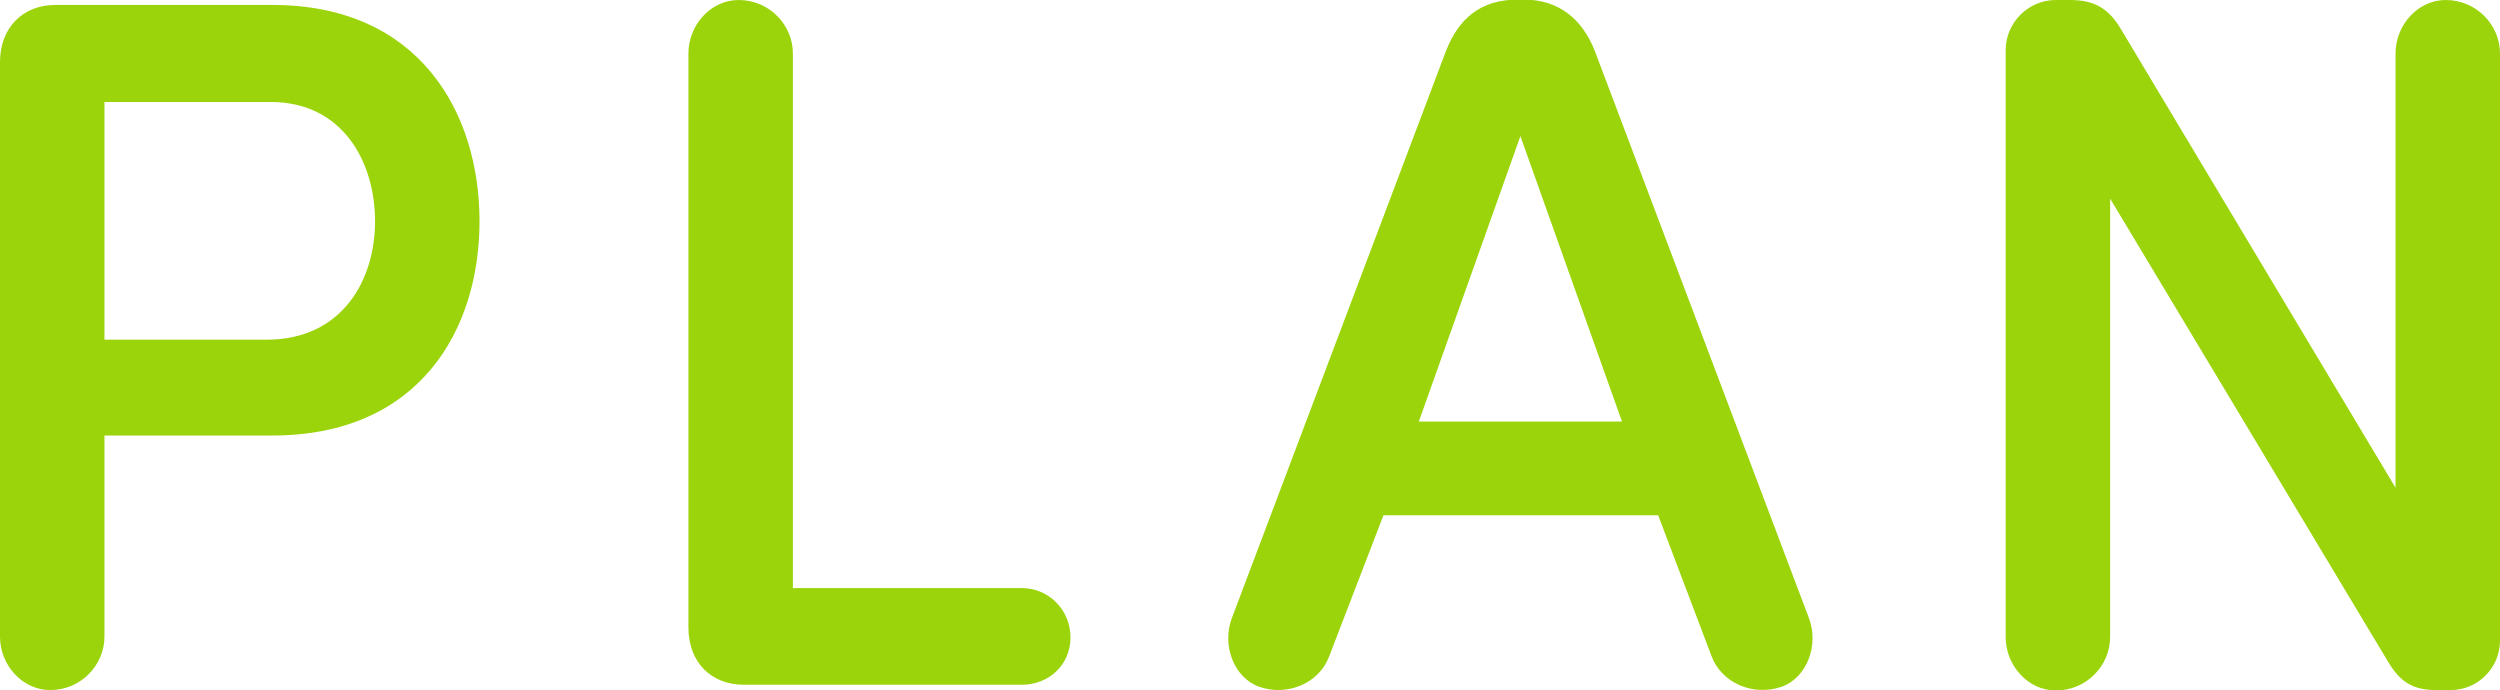 <?xml version="1.0" encoding="UTF-8"?><svg id="b" xmlns="http://www.w3.org/2000/svg" viewBox="0 0 60.79 16.78"><g id="c"><path d="M2.54,15.48c0,.7-.58,1.3-1.32,1.3-.67,0-1.22-.6-1.22-1.3V1.51C0,.65.58.12,1.34.12h5.28c3.58,0,5.04,2.62,5.04,5.26s-1.46,5.21-5.04,5.21H2.54v4.9ZM2.54,2.47v5.79h3.94c1.85,0,2.64-1.46,2.64-2.88s-.77-2.9-2.54-2.9H2.54Z" fill="#9cd40b"/><path d="M19.28,14.3h5.57c.65,0,1.18.53,1.18,1.2s-.53,1.15-1.18,1.15h-6.77c-.77,0-1.34-.53-1.34-1.39V1.3c0-.7.55-1.3,1.22-1.3.74,0,1.32.6,1.32,1.3v13.01Z" fill="#9cd40b"/><path d="M40.31,12.53h-6.67l-1.32,3.43c-.24.65-1.01.98-1.7.74-.62-.22-.91-1.01-.67-1.66l5.21-13.8c.31-.79.84-1.25,1.75-1.25h.14c.84,0,1.42.46,1.73,1.25l5.21,13.8c.24.65-.05,1.44-.67,1.66-.7.24-1.46-.1-1.7-.74l-1.3-3.43ZM34.5,10.25h4.94l-2.47-6.94-2.47,6.94Z" fill="#9cd40b"/><path d="M60.79,15.58c0,.65-.53,1.2-1.2,1.2h-.34c-.58,0-.89-.19-1.2-.72l-6.74-11.23v10.66c0,.7-.58,1.3-1.32,1.3-.67,0-1.22-.6-1.22-1.3V1.22c0-.67.55-1.22,1.22-1.22h.34c.58,0,.94.19,1.25.72l6.67,11.14V1.3c0-.7.55-1.3,1.22-1.3.74,0,1.32.6,1.32,1.3v14.28Z" fill="#9cd40b"/></g></svg>